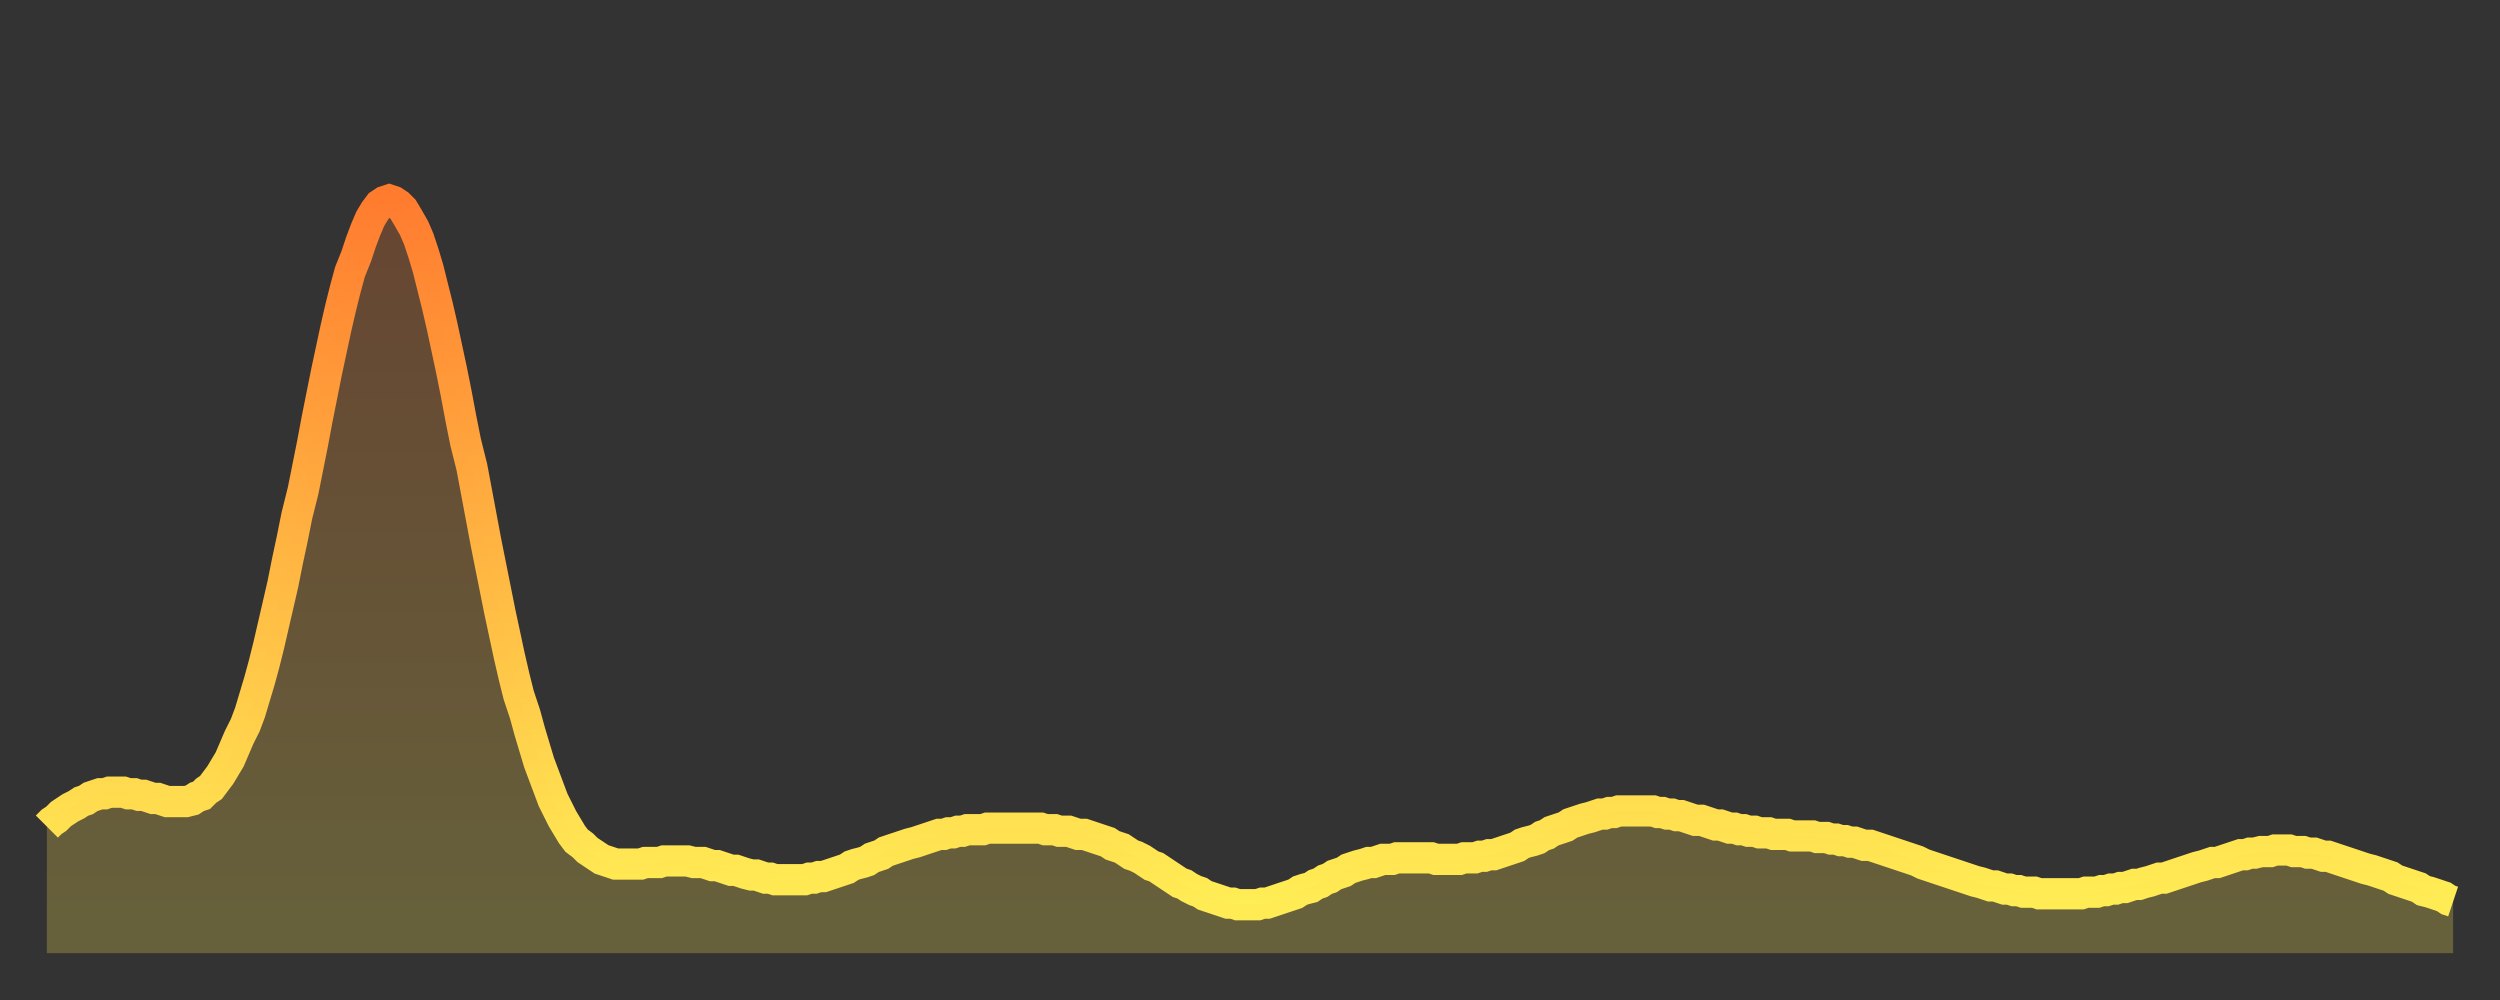 <?xml version="1.0" encoding="utf-8" ?>
<svg baseProfile="full" height="64" version="1.1" width="160" xmlns="http://www.w3.org/2000/svg" xmlns:ev="http://www.w3.org/2001/xml-events" xmlns:xlink="http://www.w3.org/1999/xlink"><rect width="100%" height="100%" fill="#333333" stroke="none"/><defs><linearGradient id="id1595860" x1="0" x2="0" y1="0" y2="1"><stop offset="0%" stop-color="#ff7c2f" /><stop offset="50%" stop-color="#ffb542" /><stop offset="100%" stop-color="#ffee55" /></linearGradient></defs><g transform="translate(3,3)"><g><path d="M 0.0 49.9 0.3 49.6 0.6 49.4 0.9 49.1 1.2 48.9 1.5 48.7 1.9 48.5 2.2 48.3 2.5 48.2 2.8 48.0 3.1 47.9 3.4 47.8 3.7 47.8 4.0 47.7 4.3 47.7 4.6 47.7 4.9 47.7 5.2 47.8 5.6 47.8 5.9 47.9 6.2 47.9 6.5 48.0 6.8 48.1 7.1 48.1 7.4 48.2 7.7 48.3 8.0 48.3 8.3 48.3 8.6 48.3 8.9 48.3 9.3 48.2 9.6 48.0 9.9 47.9 10.2 47.6 10.5 47.4 10.8 47.0 11.1 46.6 11.4 46.1 11.7 45.6 12.0 44.9 12.3 44.2 12.7 43.4 13.0 42.6 13.3 41.6 13.6 40.6 13.9 39.5 14.2 38.3 14.5 37.0 14.8 35.7 15.1 34.4 15.4 32.9 15.7 31.5 16.0 30.0 16.4 28.4 16.7 26.9 17.0 25.4 17.3 23.8 17.6 22.3 17.9 20.8 18.2 19.4 18.5 18.0 18.8 16.7 19.1 15.5 19.4 14.4 19.8 13.4 20.1 12.5 20.4 11.7 20.7 11.0 21.0 10.5 21.3 10.1 21.6 9.9 21.9 9.8 22.2 9.9 22.5 10.1 22.8 10.4 23.1 10.9 23.5 11.6 23.8 12.3 24.1 13.2 24.4 14.2 24.7 15.4 25.0 16.6 25.3 17.9 25.6 19.3 25.9 20.7 26.2 22.2 26.5 23.8 26.8 25.3 27.2 26.9 27.5 28.5 27.8 30.1 28.1 31.7 28.4 33.2 28.7 34.7 29.0 36.2 29.3 37.6 29.6 39.0 29.9 40.3 30.2 41.5 30.6 42.7 30.9 43.8 31.2 44.8 31.5 45.8 31.8 46.6 32.1 47.4 32.4 48.2 32.7 48.8 33.0 49.4 33.3 49.9 33.6 50.4 33.9 50.8 34.3 51.1 34.6 51.4 34.9 51.6 35.2 51.8 35.5 52.0 35.8 52.1 36.1 52.2 36.4 52.3 36.7 52.3 37.0 52.3 37.3 52.3 37.7 52.3 38.0 52.3 38.3 52.2 38.6 52.2 38.9 52.2 39.2 52.2 39.5 52.1 39.8 52.1 40.1 52.1 40.4 52.1 40.7 52.1 41.0 52.1 41.4 52.2 41.7 52.2 42.0 52.2 42.3 52.3 42.6 52.4 42.9 52.4 43.2 52.5 43.5 52.6 43.8 52.7 44.1 52.7 44.4 52.8 44.7 52.9 45.1 53.0 45.4 53.0 45.7 53.1 46.0 53.2 46.3 53.2 46.6 53.3 46.9 53.3 47.2 53.3 47.5 53.3 47.8 53.3 48.1 53.3 48.5 53.3 48.8 53.2 49.1 53.2 49.4 53.1 49.7 53.1 50.0 53.0 50.3 52.9 50.6 52.8 50.9 52.7 51.2 52.6 51.5 52.4 51.8 52.3 52.2 52.2 52.5 52.1 52.8 51.9 53.1 51.8 53.4 51.7 53.7 51.5 54.0 51.4 54.3 51.3 54.6 51.2 54.9 51.1 55.2 51.0 55.6 50.9 55.9 50.8 56.2 50.7 56.5 50.6 56.8 50.5 57.1 50.4 57.4 50.4 57.7 50.3 58.0 50.3 58.3 50.2 58.6 50.2 58.9 50.1 59.3 50.1 59.6 50.1 59.9 50.1 60.2 50.0 60.5 50.0 60.8 50.0 61.1 50.0 61.4 50.0 61.7 50.0 62.0 50.0 62.3 50.0 62.6 50.0 63.0 50.0 63.3 50.0 63.6 50.0 63.9 50.1 64.2 50.1 64.5 50.1 64.8 50.2 65.1 50.2 65.4 50.2 65.7 50.3 66.0 50.4 66.4 50.4 66.7 50.5 67.0 50.6 67.3 50.7 67.6 50.8 67.9 50.9 68.2 51.1 68.5 51.2 68.8 51.3 69.1 51.5 69.4 51.7 69.7 51.8 70.1 52.0 70.4 52.2 70.7 52.4 71.0 52.5 71.3 52.7 71.6 52.9 71.9 53.1 72.2 53.3 72.5 53.5 72.8 53.6 73.1 53.8 73.5 54.0 73.8 54.1 74.1 54.3 74.4 54.4 74.7 54.5 75.0 54.6 75.3 54.7 75.6 54.8 75.9 54.8 76.2 54.9 76.5 54.9 76.8 54.9 77.2 54.9 77.5 54.9 77.8 54.8 78.1 54.8 78.4 54.7 78.7 54.6 79.0 54.5 79.3 54.4 79.6 54.3 79.9 54.2 80.2 54.0 80.5 53.9 80.9 53.8 81.2 53.6 81.5 53.5 81.8 53.3 82.1 53.2 82.4 53.0 82.7 52.9 83.0 52.8 83.3 52.6 83.6 52.5 83.9 52.4 84.3 52.3 84.6 52.2 84.9 52.2 85.2 52.1 85.5 52.0 85.8 52.0 86.1 52.0 86.4 51.9 86.7 51.9 87.0 51.9 87.3 51.9 87.6 51.9 88.0 51.9 88.3 51.9 88.6 51.9 88.9 52.0 89.2 52.0 89.5 52.0 89.8 52.0 90.1 52.0 90.4 52.0 90.7 51.9 91.0 51.9 91.4 51.9 91.7 51.8 92.0 51.8 92.3 51.7 92.6 51.7 92.9 51.6 93.2 51.5 93.5 51.4 93.8 51.3 94.1 51.2 94.4 51.0 94.7 50.9 95.1 50.8 95.4 50.7 95.7 50.5 96.0 50.4 96.3 50.2 96.6 50.1 96.9 50.0 97.2 49.9 97.5 49.7 97.8 49.6 98.1 49.5 98.4 49.4 98.8 49.3 99.1 49.2 99.4 49.1 99.7 49.1 100.0 49.0 100.3 49.0 100.6 48.9 100.9 48.9 101.2 48.9 101.5 48.9 101.8 48.9 102.2 48.9 102.5 48.9 102.8 48.9 103.1 49.0 103.4 49.0 103.7 49.1 104.0 49.1 104.3 49.2 104.6 49.2 104.9 49.3 105.2 49.4 105.5 49.5 105.9 49.5 106.2 49.6 106.5 49.7 106.8 49.8 107.1 49.8 107.4 49.9 107.7 50.0 108.0 50.0 108.3 50.1 108.6 50.1 108.9 50.2 109.3 50.2 109.6 50.3 109.9 50.3 110.2 50.3 110.5 50.4 110.8 50.4 111.1 50.4 111.4 50.4 111.7 50.5 112.0 50.5 112.3 50.5 112.6 50.5 113.0 50.5 113.3 50.6 113.6 50.6 113.9 50.6 114.2 50.7 114.5 50.7 114.8 50.8 115.1 50.8 115.4 50.9 115.7 50.9 116.0 51.0 116.3 51.1 116.7 51.1 117.0 51.2 117.3 51.3 117.6 51.4 117.9 51.5 118.2 51.6 118.5 51.7 118.8 51.8 119.1 51.9 119.4 52.0 119.7 52.1 120.1 52.3 120.4 52.4 120.7 52.5 121.0 52.6 121.3 52.7 121.6 52.8 121.9 52.9 122.2 53.0 122.5 53.1 122.8 53.2 123.1 53.3 123.4 53.4 123.8 53.5 124.1 53.6 124.4 53.7 124.7 53.7 125.0 53.8 125.3 53.9 125.6 53.9 125.9 54.0 126.2 54.0 126.5 54.1 126.8 54.1 127.2 54.1 127.5 54.2 127.8 54.2 128.1 54.2 128.4 54.2 128.7 54.2 129.0 54.2 129.3 54.2 129.6 54.2 129.9 54.2 130.2 54.2 130.5 54.1 130.9 54.1 131.2 54.1 131.5 54.0 131.8 54.0 132.1 53.9 132.4 53.9 132.7 53.8 133.0 53.8 133.3 53.7 133.6 53.6 133.9 53.6 134.2 53.5 134.6 53.4 134.9 53.3 135.2 53.2 135.5 53.2 135.8 53.1 136.1 53.0 136.4 52.9 136.7 52.8 137.0 52.7 137.3 52.6 137.6 52.5 138.0 52.4 138.3 52.3 138.6 52.2 138.9 52.2 139.2 52.1 139.5 52.0 139.8 51.9 140.1 51.8 140.4 51.7 140.7 51.7 141.0 51.6 141.3 51.6 141.7 51.5 142.0 51.5 142.3 51.5 142.6 51.4 142.9 51.4 143.2 51.4 143.5 51.4 143.8 51.5 144.1 51.5 144.4 51.5 144.7 51.6 145.1 51.6 145.4 51.7 145.7 51.8 146.0 51.8 146.3 51.9 146.6 52.0 146.9 52.1 147.2 52.2 147.5 52.3 147.8 52.4 148.1 52.5 148.4 52.6 148.8 52.7 149.1 52.8 149.4 52.9 149.7 53.0 150.0 53.1 150.3 53.3 150.6 53.4 150.9 53.5 151.2 53.6 151.5 53.7 151.8 53.8 152.1 54.0 152.5 54.1 152.8 54.2 153.1 54.3 153.4 54.4 153.7 54.6 154.0 54.7" fill="none" id="graph-curve" opacity="1" stroke="url(#id1595860)" stroke-width="2" /><path d="M 0 58 L 0.0 49.9 0.3 49.6 0.6 49.4 0.9 49.1 1.2 48.9 1.5 48.7 1.9 48.5 2.2 48.3 2.5 48.2 2.8 48.0 3.1 47.9 3.4 47.8 3.7 47.8 4.0 47.7 4.3 47.7 4.6 47.7 4.9 47.7 5.2 47.8 5.6 47.8 5.9 47.9 6.2 47.9 6.5 48.0 6.8 48.1 7.1 48.1 7.4 48.2 7.7 48.3 8.0 48.3 8.3 48.3 8.6 48.3 8.9 48.3 9.3 48.2 9.6 48.0 9.9 47.9 10.2 47.6 10.5 47.4 10.8 47.0 11.1 46.6 11.4 46.1 11.7 45.6 12.0 44.9 12.3 44.2 12.7 43.4 13.0 42.6 13.3 41.6 13.6 40.6 13.9 39.5 14.2 38.3 14.5 37.0 14.8 35.7 15.1 34.4 15.4 32.9 15.7 31.5 16.0 30.0 16.4 28.4 16.7 26.9 17.0 25.4 17.3 23.8 17.6 22.3 17.9 20.8 18.2 19.4 18.5 18.0 18.8 16.7 19.1 15.5 19.4 14.4 19.8 13.4 20.1 12.5 20.4 11.7 20.7 11.0 21.0 10.5 21.3 10.1 21.6 9.9 21.9 9.8 22.2 9.9 22.5 10.1 22.8 10.4 23.1 10.9 23.5 11.6 23.8 12.3 24.1 13.2 24.4 14.2 24.7 15.4 25.0 16.6 25.3 17.9 25.6 19.3 25.9 20.7 26.2 22.2 26.5 23.8 26.8 25.3 27.2 26.9 27.5 28.5 27.8 30.1 28.1 31.7 28.4 33.2 28.7 34.7 29.0 36.2 29.3 37.6 29.6 39.0 29.9 40.3 30.2 41.5 30.6 42.7 30.9 43.8 31.2 44.8 31.5 45.8 31.8 46.6 32.1 47.4 32.4 48.2 32.7 48.8 33.0 49.4 33.3 49.9 33.6 50.4 33.9 50.8 34.3 51.1 34.6 51.4 34.9 51.6 35.2 51.8 35.5 52.0 35.8 52.1 36.1 52.2 36.4 52.3 36.7 52.3 37.0 52.3 37.3 52.3 37.7 52.3 38.0 52.3 38.3 52.2 38.6 52.2 38.9 52.2 39.2 52.2 39.5 52.1 39.8 52.1 40.1 52.1 40.4 52.1 40.7 52.1 41.0 52.1 41.4 52.2 41.7 52.2 42.0 52.2 42.3 52.3 42.6 52.4 42.9 52.4 43.2 52.5 43.5 52.6 43.8 52.7 44.1 52.7 44.4 52.8 44.7 52.9 45.1 53.0 45.4 53.0 45.7 53.1 46.0 53.2 46.3 53.2 46.6 53.3 46.9 53.3 47.2 53.3 47.5 53.3 47.8 53.3 48.1 53.3 48.5 53.3 48.8 53.2 49.1 53.2 49.4 53.1 49.7 53.1 50.0 53.0 50.3 52.9 50.6 52.8 50.9 52.7 51.2 52.6 51.5 52.4 51.8 52.3 52.2 52.2 52.5 52.1 52.8 51.9 53.1 51.8 53.4 51.7 53.7 51.5 54.0 51.4 54.3 51.3 54.6 51.2 54.9 51.1 55.2 51.0 55.6 50.9 55.9 50.8 56.2 50.7 56.5 50.6 56.8 50.5 57.1 50.4 57.4 50.4 57.7 50.3 58.0 50.3 58.3 50.2 58.6 50.2 58.9 50.1 59.3 50.1 59.6 50.1 59.9 50.1 60.2 50.0 60.5 50.0 60.8 50.0 61.1 50.0 61.4 50.0 61.7 50.0 62.0 50.0 62.3 50.0 62.6 50.0 63.0 50.0 63.3 50.0 63.6 50.0 63.9 50.1 64.2 50.1 64.5 50.1 64.8 50.2 65.1 50.2 65.4 50.2 65.7 50.3 66.0 50.4 66.4 50.4 66.7 50.5 67.0 50.6 67.3 50.7 67.6 50.8 67.9 50.9 68.2 51.1 68.5 51.2 68.8 51.3 69.1 51.5 69.4 51.7 69.7 51.8 70.1 52.0 70.4 52.2 70.7 52.4 71.0 52.5 71.3 52.7 71.6 52.9 71.9 53.1 72.2 53.3 72.5 53.5 72.8 53.6 73.1 53.8 73.5 54.0 73.8 54.1 74.1 54.3 74.4 54.4 74.7 54.5 75.0 54.6 75.3 54.7 75.6 54.8 75.9 54.8 76.2 54.9 76.5 54.9 76.8 54.9 77.2 54.9 77.5 54.9 77.8 54.8 78.1 54.8 78.4 54.7 78.7 54.6 79.0 54.5 79.3 54.4 79.6 54.3 79.9 54.2 80.2 54.0 80.5 53.9 80.9 53.8 81.2 53.6 81.5 53.5 81.8 53.3 82.1 53.2 82.4 53.0 82.7 52.9 83.0 52.8 83.3 52.6 83.6 52.5 83.9 52.4 84.3 52.3 84.6 52.2 84.9 52.2 85.2 52.1 85.5 52.0 85.8 52.0 86.1 52.0 86.4 51.9 86.7 51.9 87.0 51.9 87.3 51.9 87.6 51.9 88.0 51.9 88.3 51.9 88.6 51.9 88.9 52.0 89.2 52.0 89.5 52.0 89.8 52.0 90.1 52.0 90.4 52.0 90.7 51.9 91.0 51.9 91.4 51.9 91.7 51.8 92.0 51.8 92.3 51.7 92.6 51.7 92.9 51.6 93.2 51.5 93.5 51.4 93.8 51.3 94.1 51.2 94.4 51.0 94.7 50.9 95.1 50.8 95.4 50.7 95.7 50.5 96.0 50.4 96.3 50.2 96.6 50.1 96.9 50.0 97.2 49.9 97.5 49.7 97.8 49.6 98.1 49.5 98.4 49.4 98.8 49.3 99.1 49.2 99.4 49.1 99.7 49.1 100.0 49.0 100.3 49.0 100.6 48.9 100.9 48.9 101.2 48.9 101.5 48.9 101.8 48.9 102.2 48.9 102.5 48.9 102.8 48.9 103.1 49.0 103.4 49.0 103.7 49.1 104.0 49.1 104.3 49.2 104.6 49.2 104.9 49.3 105.2 49.4 105.5 49.5 105.9 49.5 106.2 49.6 106.5 49.7 106.8 49.8 107.1 49.8 107.4 49.9 107.7 50.0 108.0 50.0 108.3 50.1 108.6 50.1 108.9 50.2 109.3 50.2 109.6 50.3 109.9 50.3 110.2 50.3 110.5 50.4 110.8 50.4 111.1 50.4 111.4 50.4 111.7 50.5 112.0 50.5 112.3 50.5 112.6 50.5 113.0 50.5 113.3 50.6 113.6 50.6 113.9 50.6 114.2 50.7 114.5 50.7 114.8 50.8 115.1 50.8 115.4 50.9 115.7 50.9 116.0 51.0 116.3 51.1 116.7 51.1 117.0 51.2 117.3 51.3 117.6 51.4 117.9 51.5 118.2 51.6 118.5 51.7 118.8 51.8 119.1 51.9 119.4 52.0 119.7 52.1 120.1 52.3 120.4 52.4 120.7 52.5 121.0 52.6 121.3 52.7 121.6 52.8 121.9 52.9 122.2 53.0 122.5 53.1 122.8 53.2 123.1 53.3 123.4 53.4 123.8 53.5 124.1 53.6 124.4 53.7 124.7 53.7 125.0 53.8 125.3 53.9 125.6 53.9 125.9 54.0 126.2 54.0 126.5 54.1 126.8 54.1 127.2 54.1 127.5 54.2 127.8 54.2 128.1 54.2 128.4 54.2 128.7 54.2 129.0 54.2 129.3 54.2 129.6 54.2 129.9 54.2 130.2 54.2 130.5 54.1 130.9 54.1 131.2 54.1 131.5 54.0 131.8 54.0 132.1 53.9 132.4 53.9 132.7 53.8 133.0 53.8 133.3 53.7 133.6 53.6 133.9 53.6 134.2 53.5 134.6 53.4 134.9 53.3 135.2 53.2 135.5 53.2 135.8 53.1 136.1 53.0 136.4 52.9 136.7 52.8 137.0 52.7 137.3 52.6 137.6 52.5 138.0 52.4 138.3 52.3 138.6 52.2 138.9 52.2 139.2 52.1 139.5 52.0 139.8 51.9 140.1 51.8 140.4 51.7 140.7 51.7 141.0 51.6 141.3 51.6 141.7 51.5 142.0 51.5 142.3 51.5 142.6 51.4 142.9 51.4 143.2 51.4 143.5 51.4 143.8 51.5 144.1 51.5 144.4 51.5 144.7 51.6 145.1 51.6 145.4 51.7 145.7 51.8 146.0 51.8 146.3 51.9 146.6 52.0 146.9 52.1 147.2 52.2 147.5 52.3 147.8 52.4 148.1 52.5 148.4 52.6 148.8 52.7 149.1 52.8 149.4 52.9 149.7 53.0 150.0 53.1 150.3 53.3 150.6 53.4 150.9 53.5 151.2 53.6 151.5 53.7 151.8 53.8 152.1 54.0 152.5 54.1 152.8 54.2 153.1 54.3 153.4 54.4 153.7 54.6 154.0 54.7 154 58" fill="url(#id1595860)" fill-opacity=".25" id="graph-shadow" /></g></g></svg>
